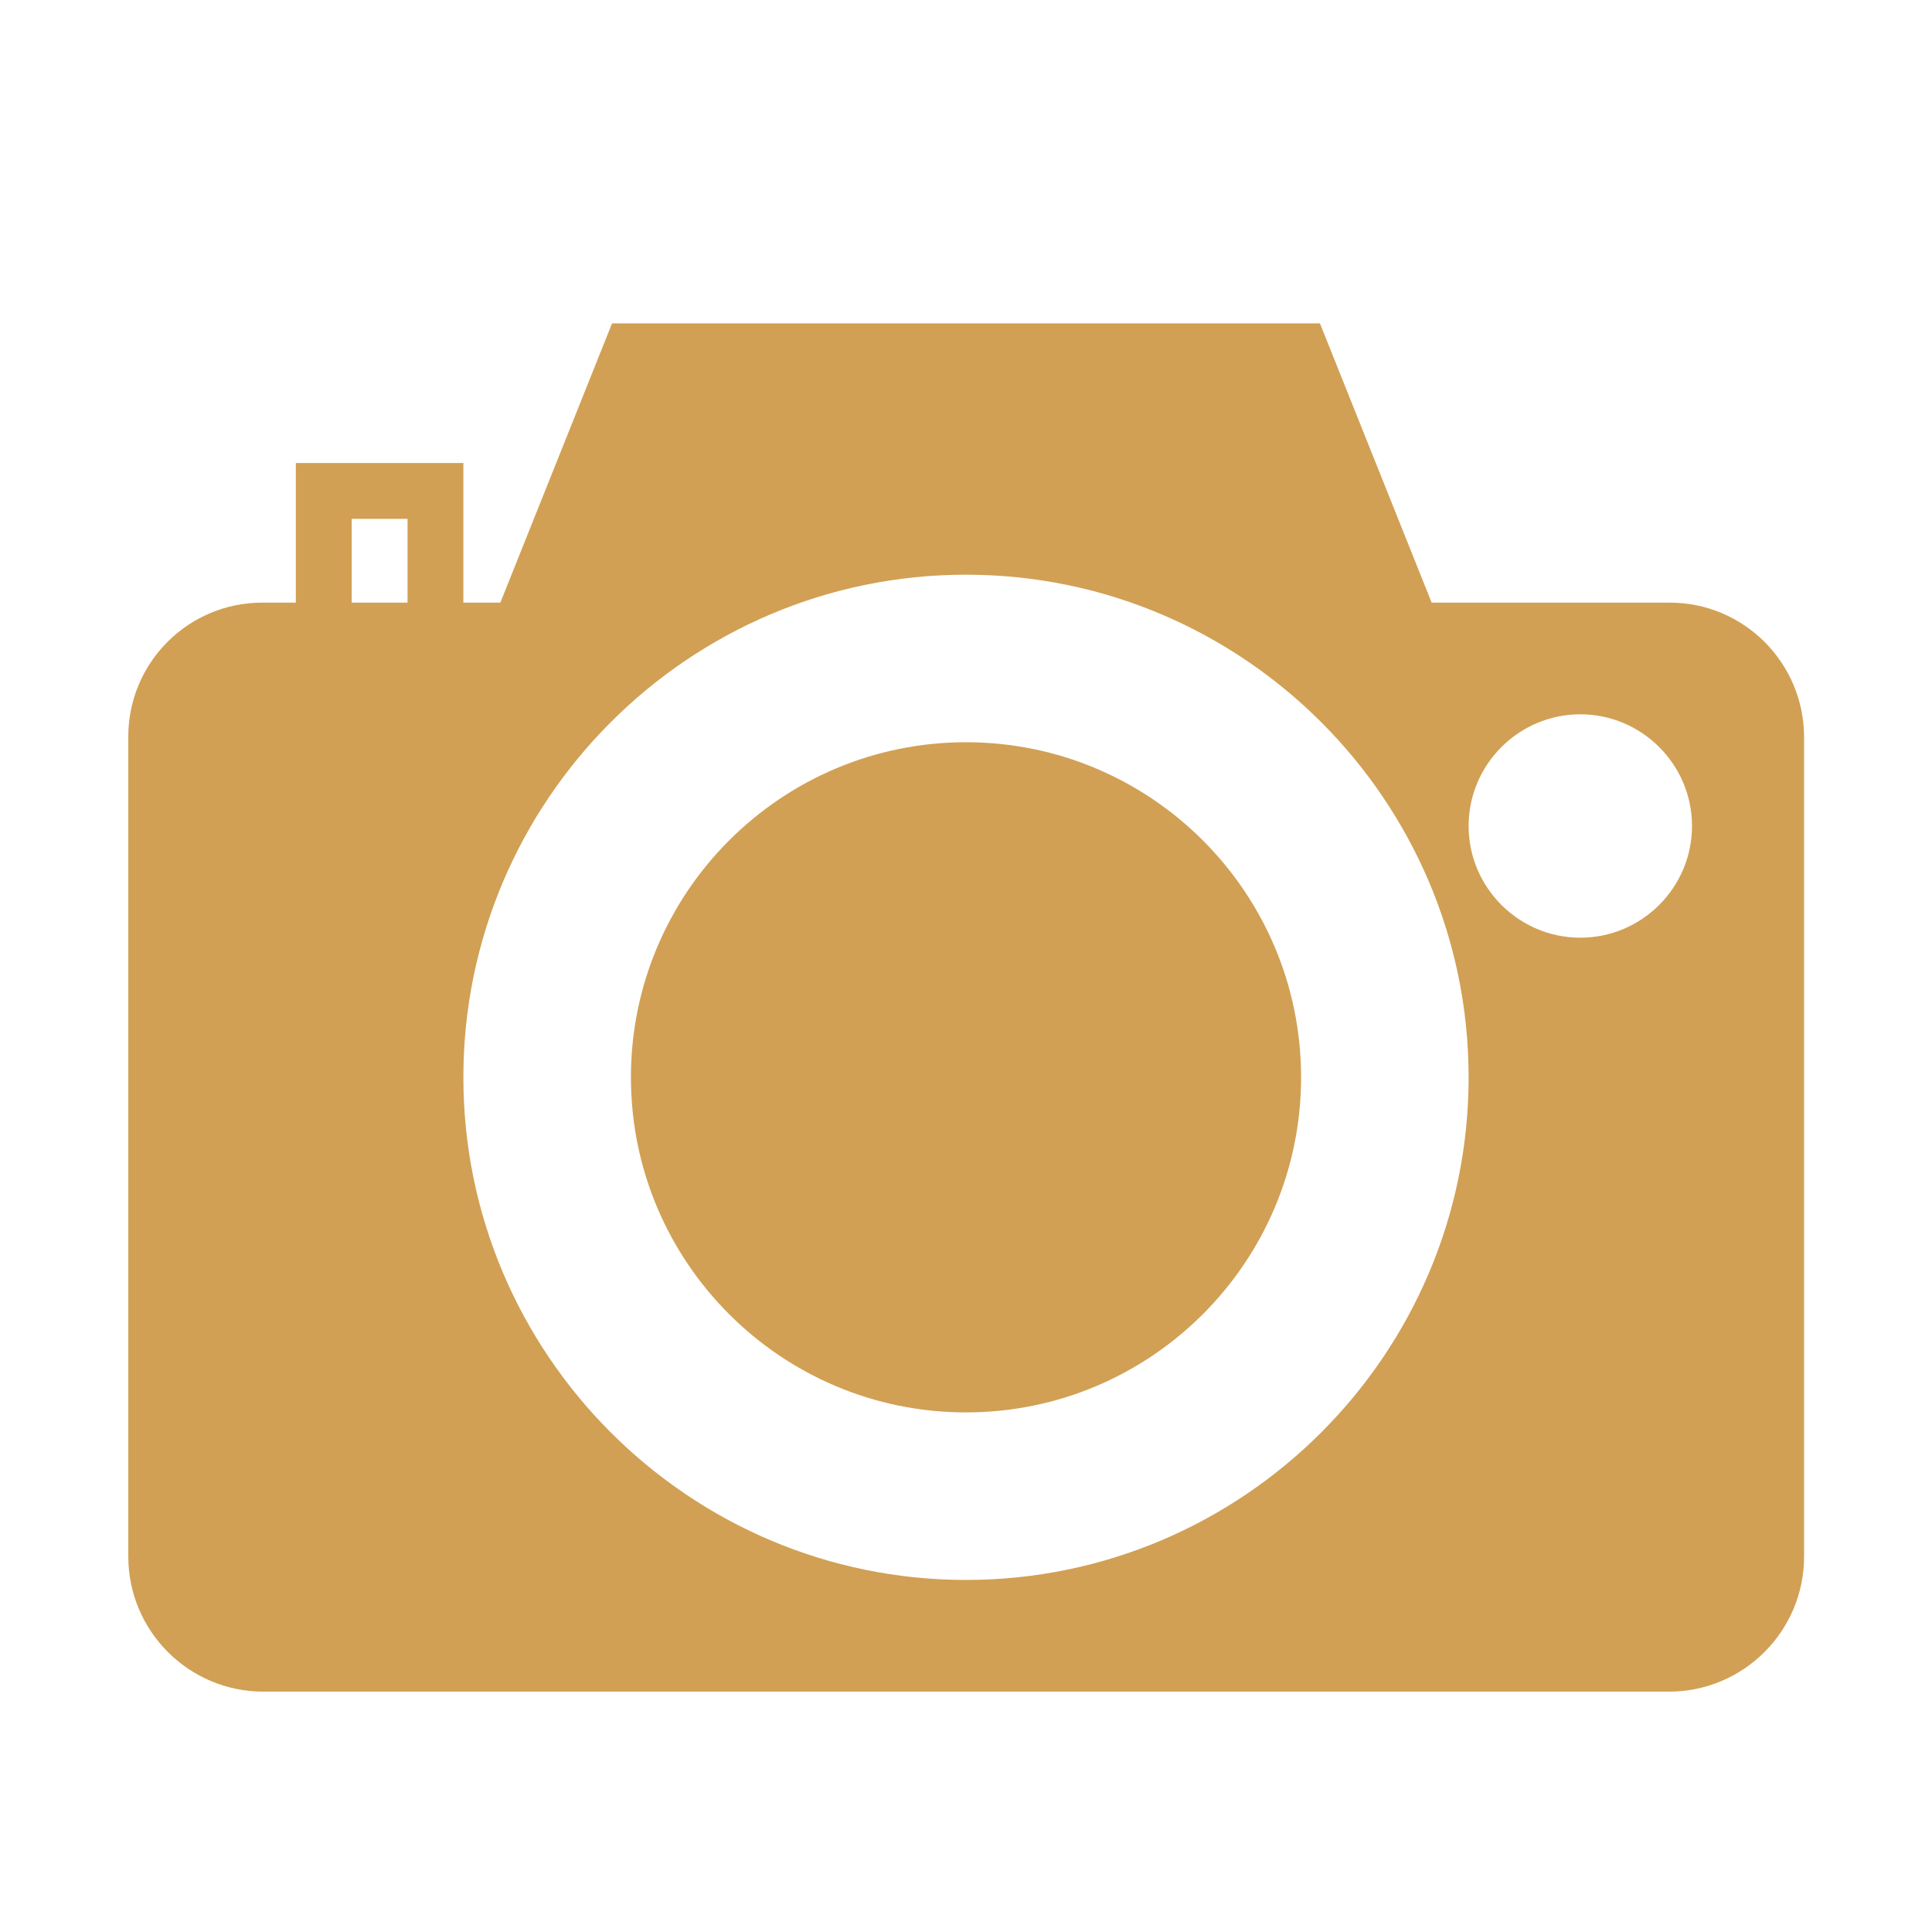 <?xml version="1.0" encoding="utf-8"?>
<!-- Generator: Adobe Illustrator 21.0.2, SVG Export Plug-In . SVG Version: 6.00 Build 0)  -->
<svg version="1.1" id="Capa_1" xmlns="http://www.w3.org/2000/svg" xmlns:xlink="http://www.w3.org/1999/xlink" x="0px" y="0px"
	 viewBox="0 0 512 512" style="enable-background:new 0 0 512 512;" xml:space="preserve">
<style type="text/css">
	.st0{fill:#D1A054;}
</style>
<g>
	<path class="st0" d="M256,196.7c-49,0-88.8,39.8-88.8,88.8s39.8,88.8,88.8,88.8s88.8-39.8,88.8-88.8S305,196.7,256,196.7z"/>
	<path class="st0" d="M442.5,159.7h-63.1l-29.6-74H162.2l-29.6,74h-9.8v-37H78.4v37h-8.9c-19.6,0-35.5,15.9-35.5,35.5v217.3
		c0,19.7,16,35.8,35.8,35.8h372.5c19.7,0,35.8-16,35.8-35.8V195.2C478,175.6,462.1,159.7,442.5,159.7z M108,159.7H93.2v-22.2H108
		V159.7z M256,418.7c-73.4,0-133.2-59.8-133.2-133.2S182.6,152.3,256,152.3s133.2,59.8,133.2,133.2S329.4,418.7,256,418.7z
		 M418.8,248.5c-16.3,0-29.6-13.3-29.6-29.6s13.3-29.6,29.6-29.6c16.3,0,29.6,13.3,29.6,29.6S435.1,248.5,418.8,248.5z"/>
</g>
</svg>
